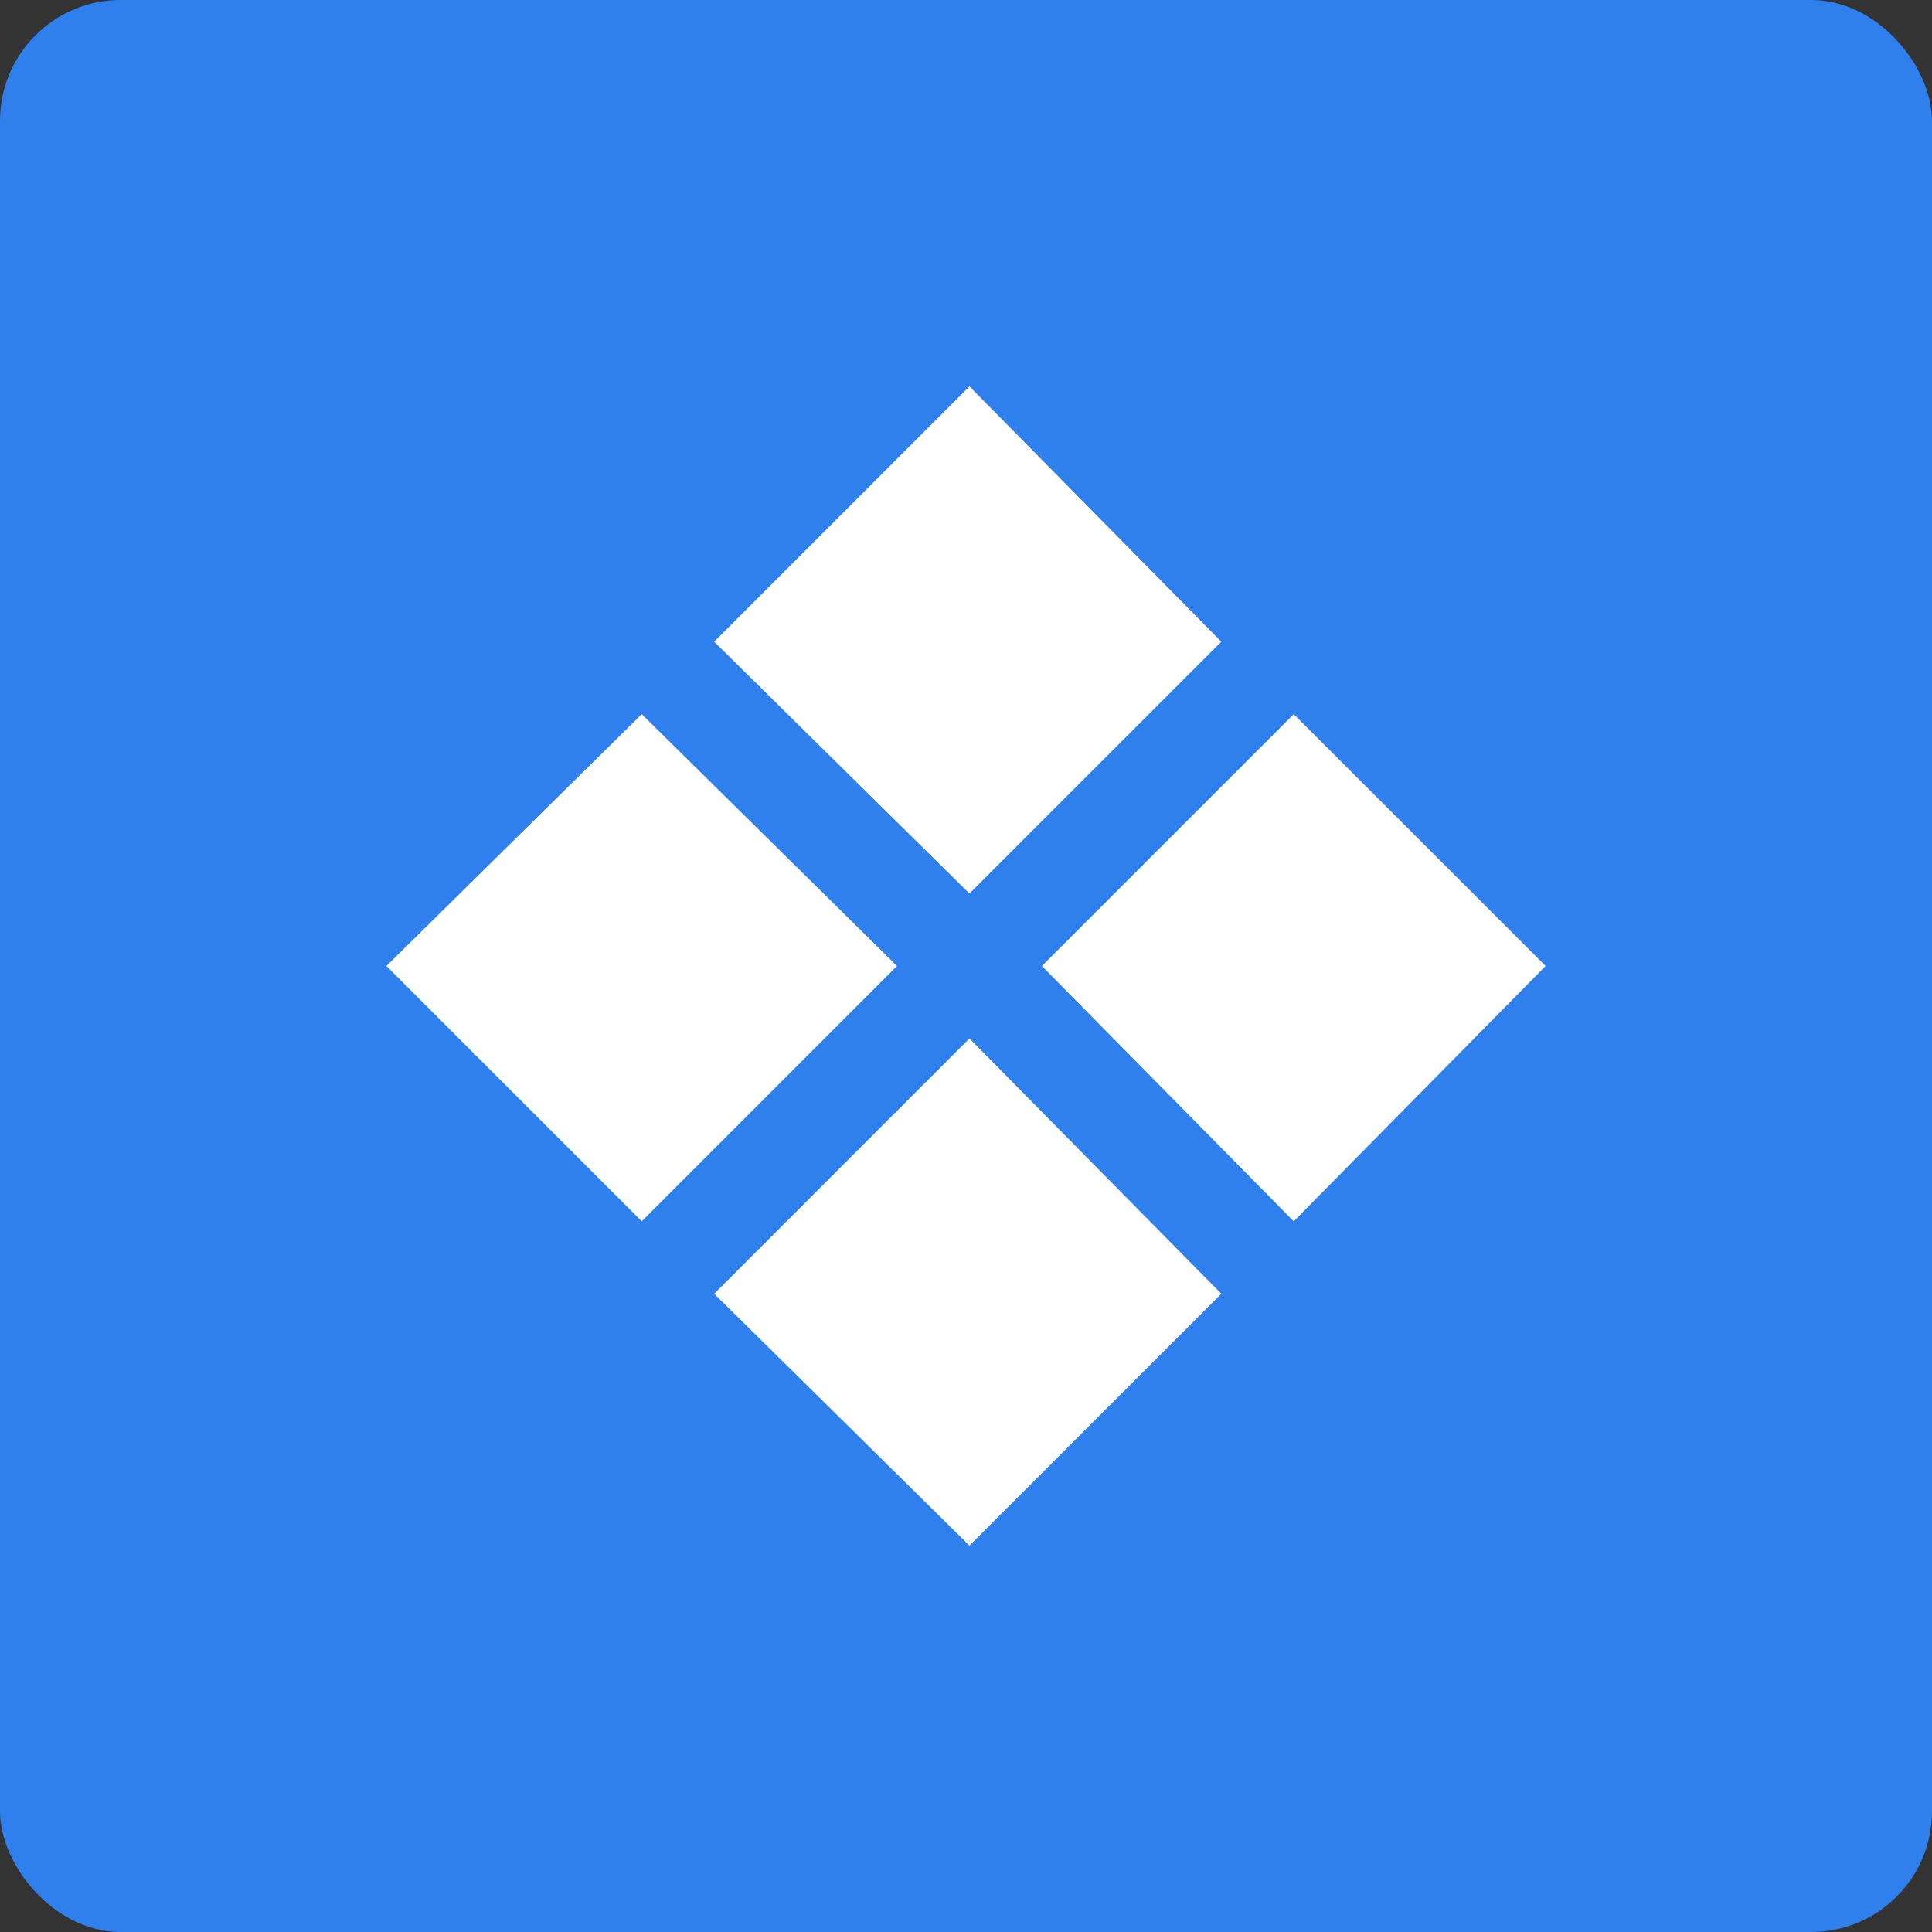 <svg width="32" height="32" viewBox="0 0 32 32" fill="none" xmlns="http://www.w3.org/2000/svg">
<rect x="0" y="0" width="32" height="32" fill="#333333" stroke="none"/>
<rect width="32" height="32" rx="2" fill="#2F80ED"/>
<path d="M20.229 10.629L16.057 14.8L11.829 10.629L16.057 6.4L20.229 10.629ZM25.6 16L21.428 20.229L17.257 16L21.428 11.829L25.6 16ZM14.857 16L10.629 20.229L6.4 16L10.629 11.829L14.857 16ZM20.229 21.429L16.057 25.6L11.829 21.429L16.057 17.2L20.229 21.429Z" fill="white"/>
</svg>
